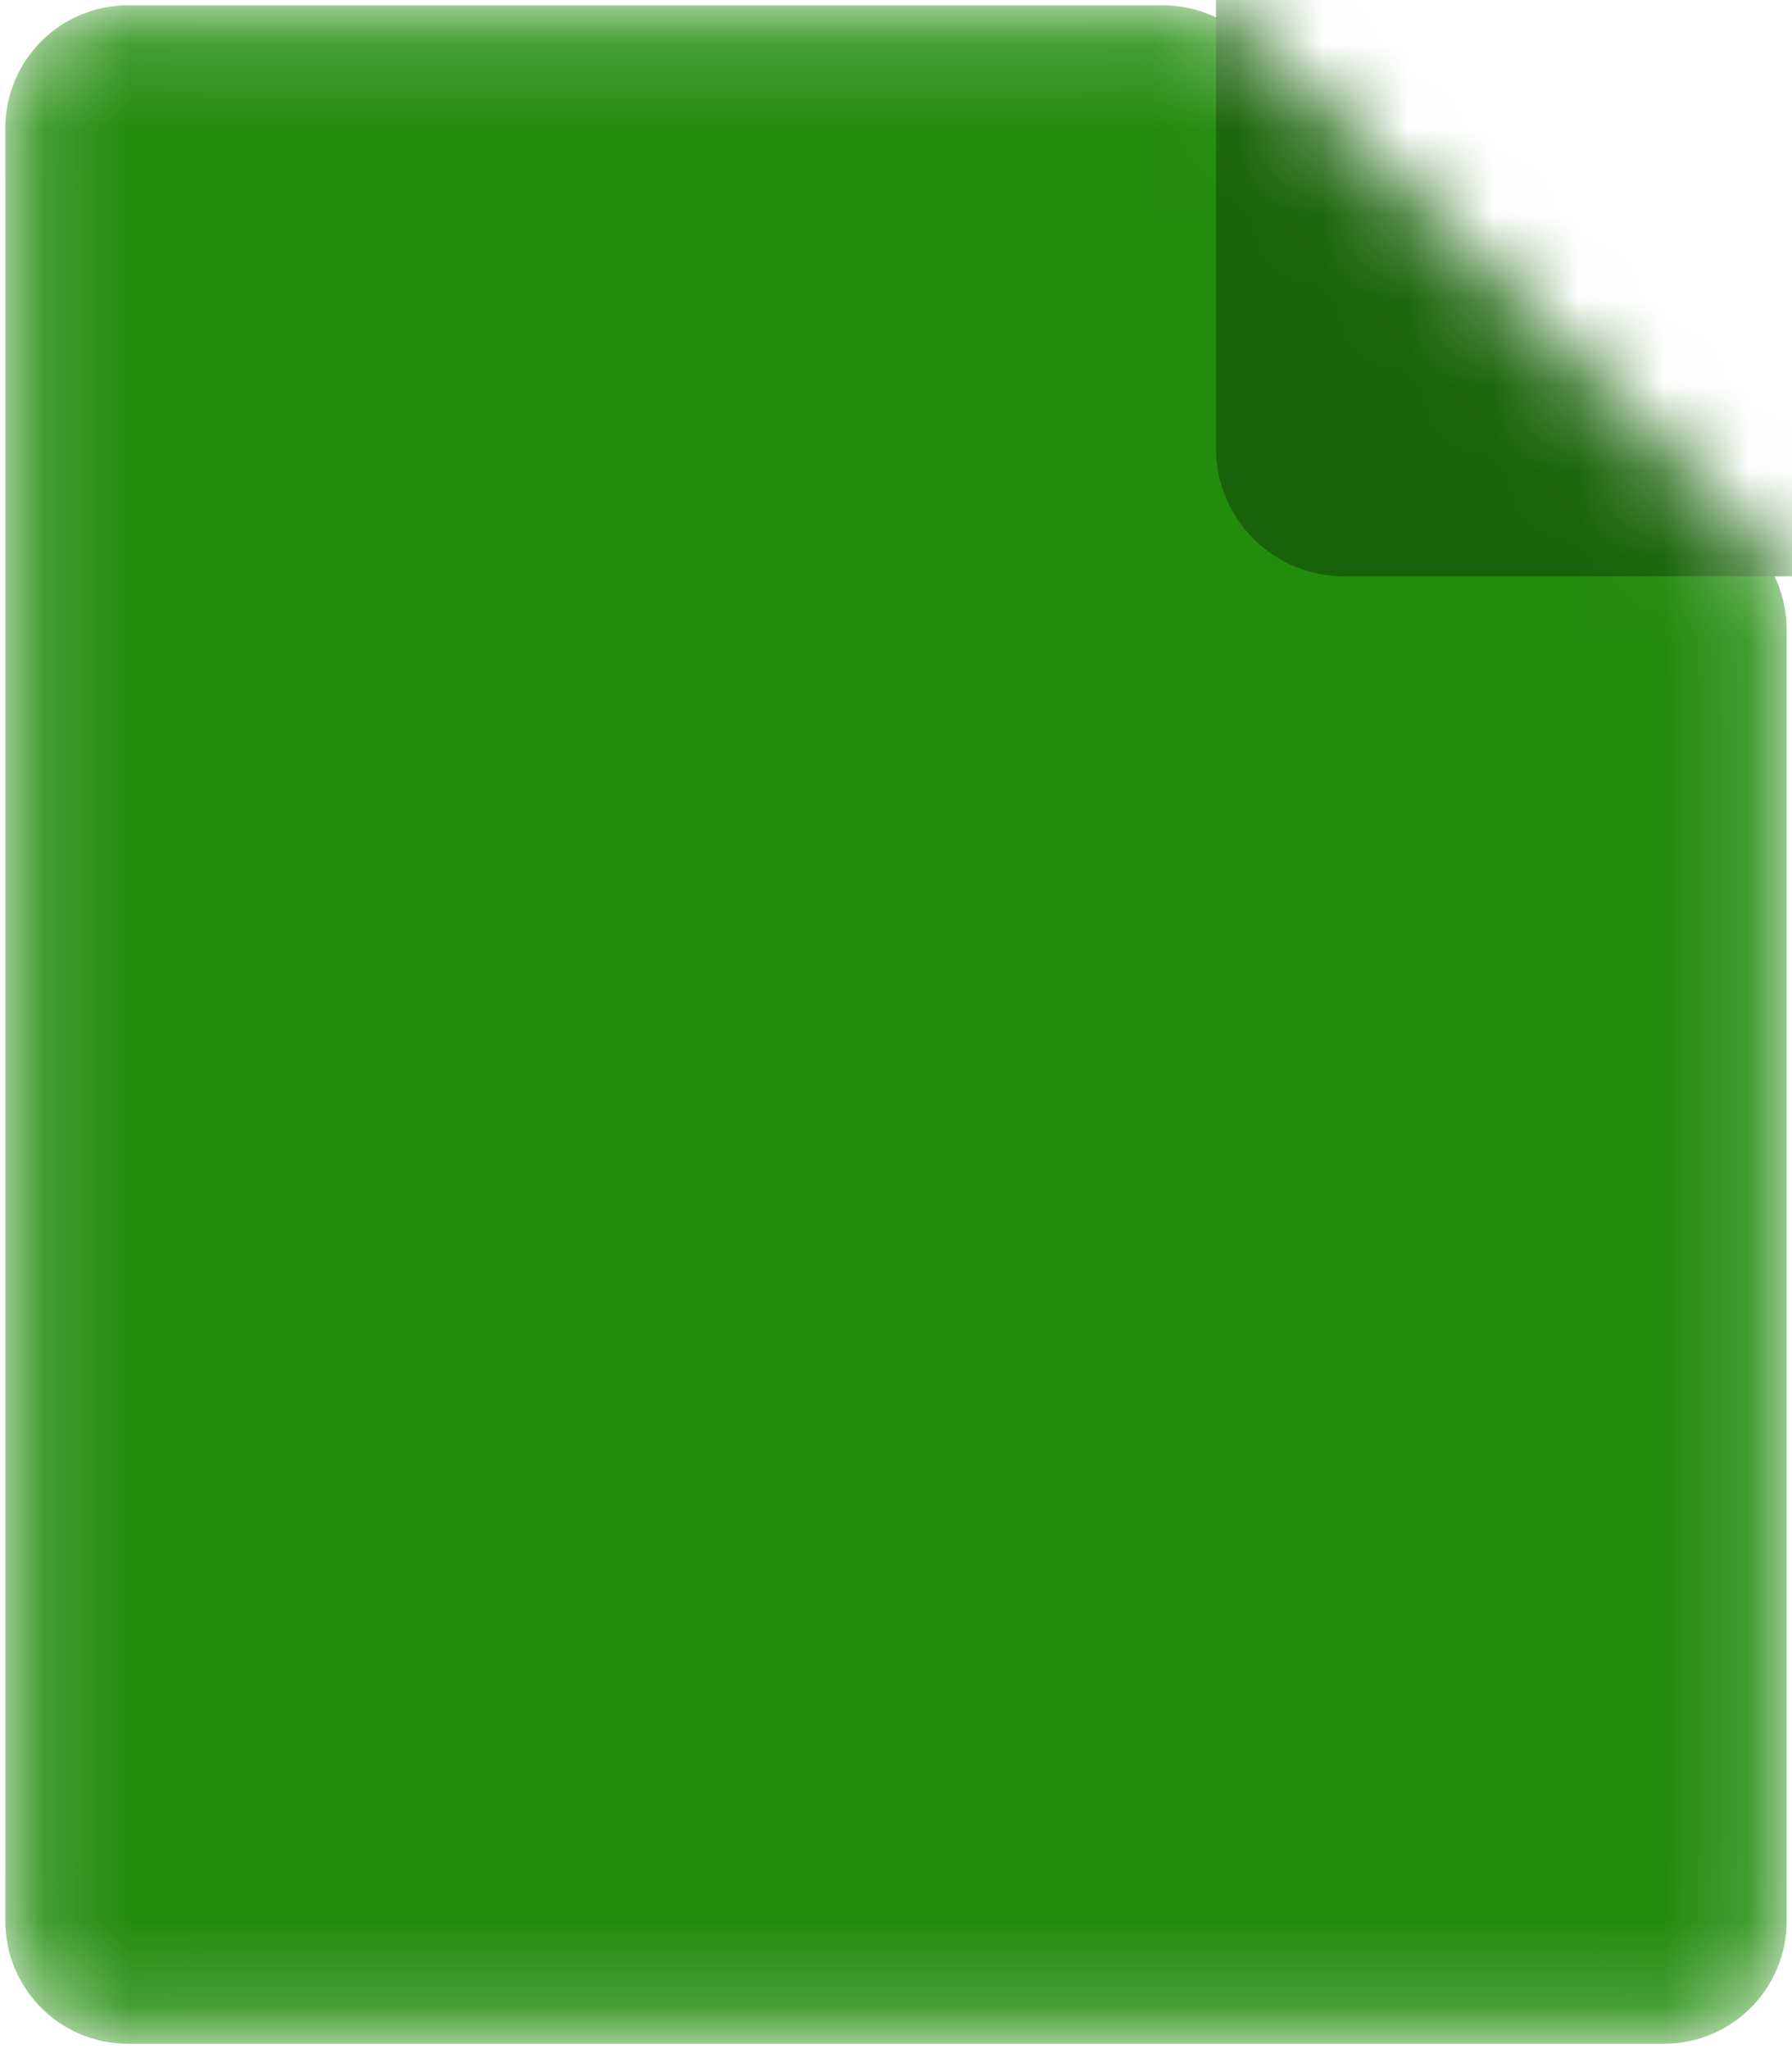 <svg width="21" height="24" viewBox="0 0 21 24" fill="none" xmlns="http://www.w3.org/2000/svg">
<mask id="mask0" mask-type="alpha" maskUnits="userSpaceOnUse" x="0" y="0" width="21" height="24">
<path d="M0.375 22.5V1.5C0.375 0.879 0.879 0.375 1.5 0.375H13.629C13.927 0.375 14.213 0.494 14.424 0.705L20.296 6.576C20.506 6.787 20.625 7.073 20.625 7.371V22.5C20.625 23.121 20.121 23.625 19.5 23.625H1.5C0.879 23.625 0.375 23.121 0.375 22.5Z" fill="#E84B3F" stroke="#E84B3F" stroke-width="0.625"/>
</mask>
<g mask="url(#mask0)">
<path d="M0.375 22.5V1.5C0.375 0.879 0.879 0.375 1.5 0.375H13.629C13.927 0.375 14.213 0.494 14.424 0.705L20.296 6.576C20.506 6.787 20.625 7.073 20.625 7.371V22.5C20.625 23.121 20.121 23.625 19.5 23.625H1.5C0.879 23.625 0.375 23.121 0.375 22.5Z" fill="#228C0D" stroke="#228C0D" stroke-width="0.625"/>
<path d="M14.25 -0.75H20.25C21.078 -0.75 21.75 -0.078 21.75 0.75V6.75H15.75C14.922 6.75 14.25 6.078 14.25 5.25V-0.75Z" fill="#186309"/>
</g>
</svg>

